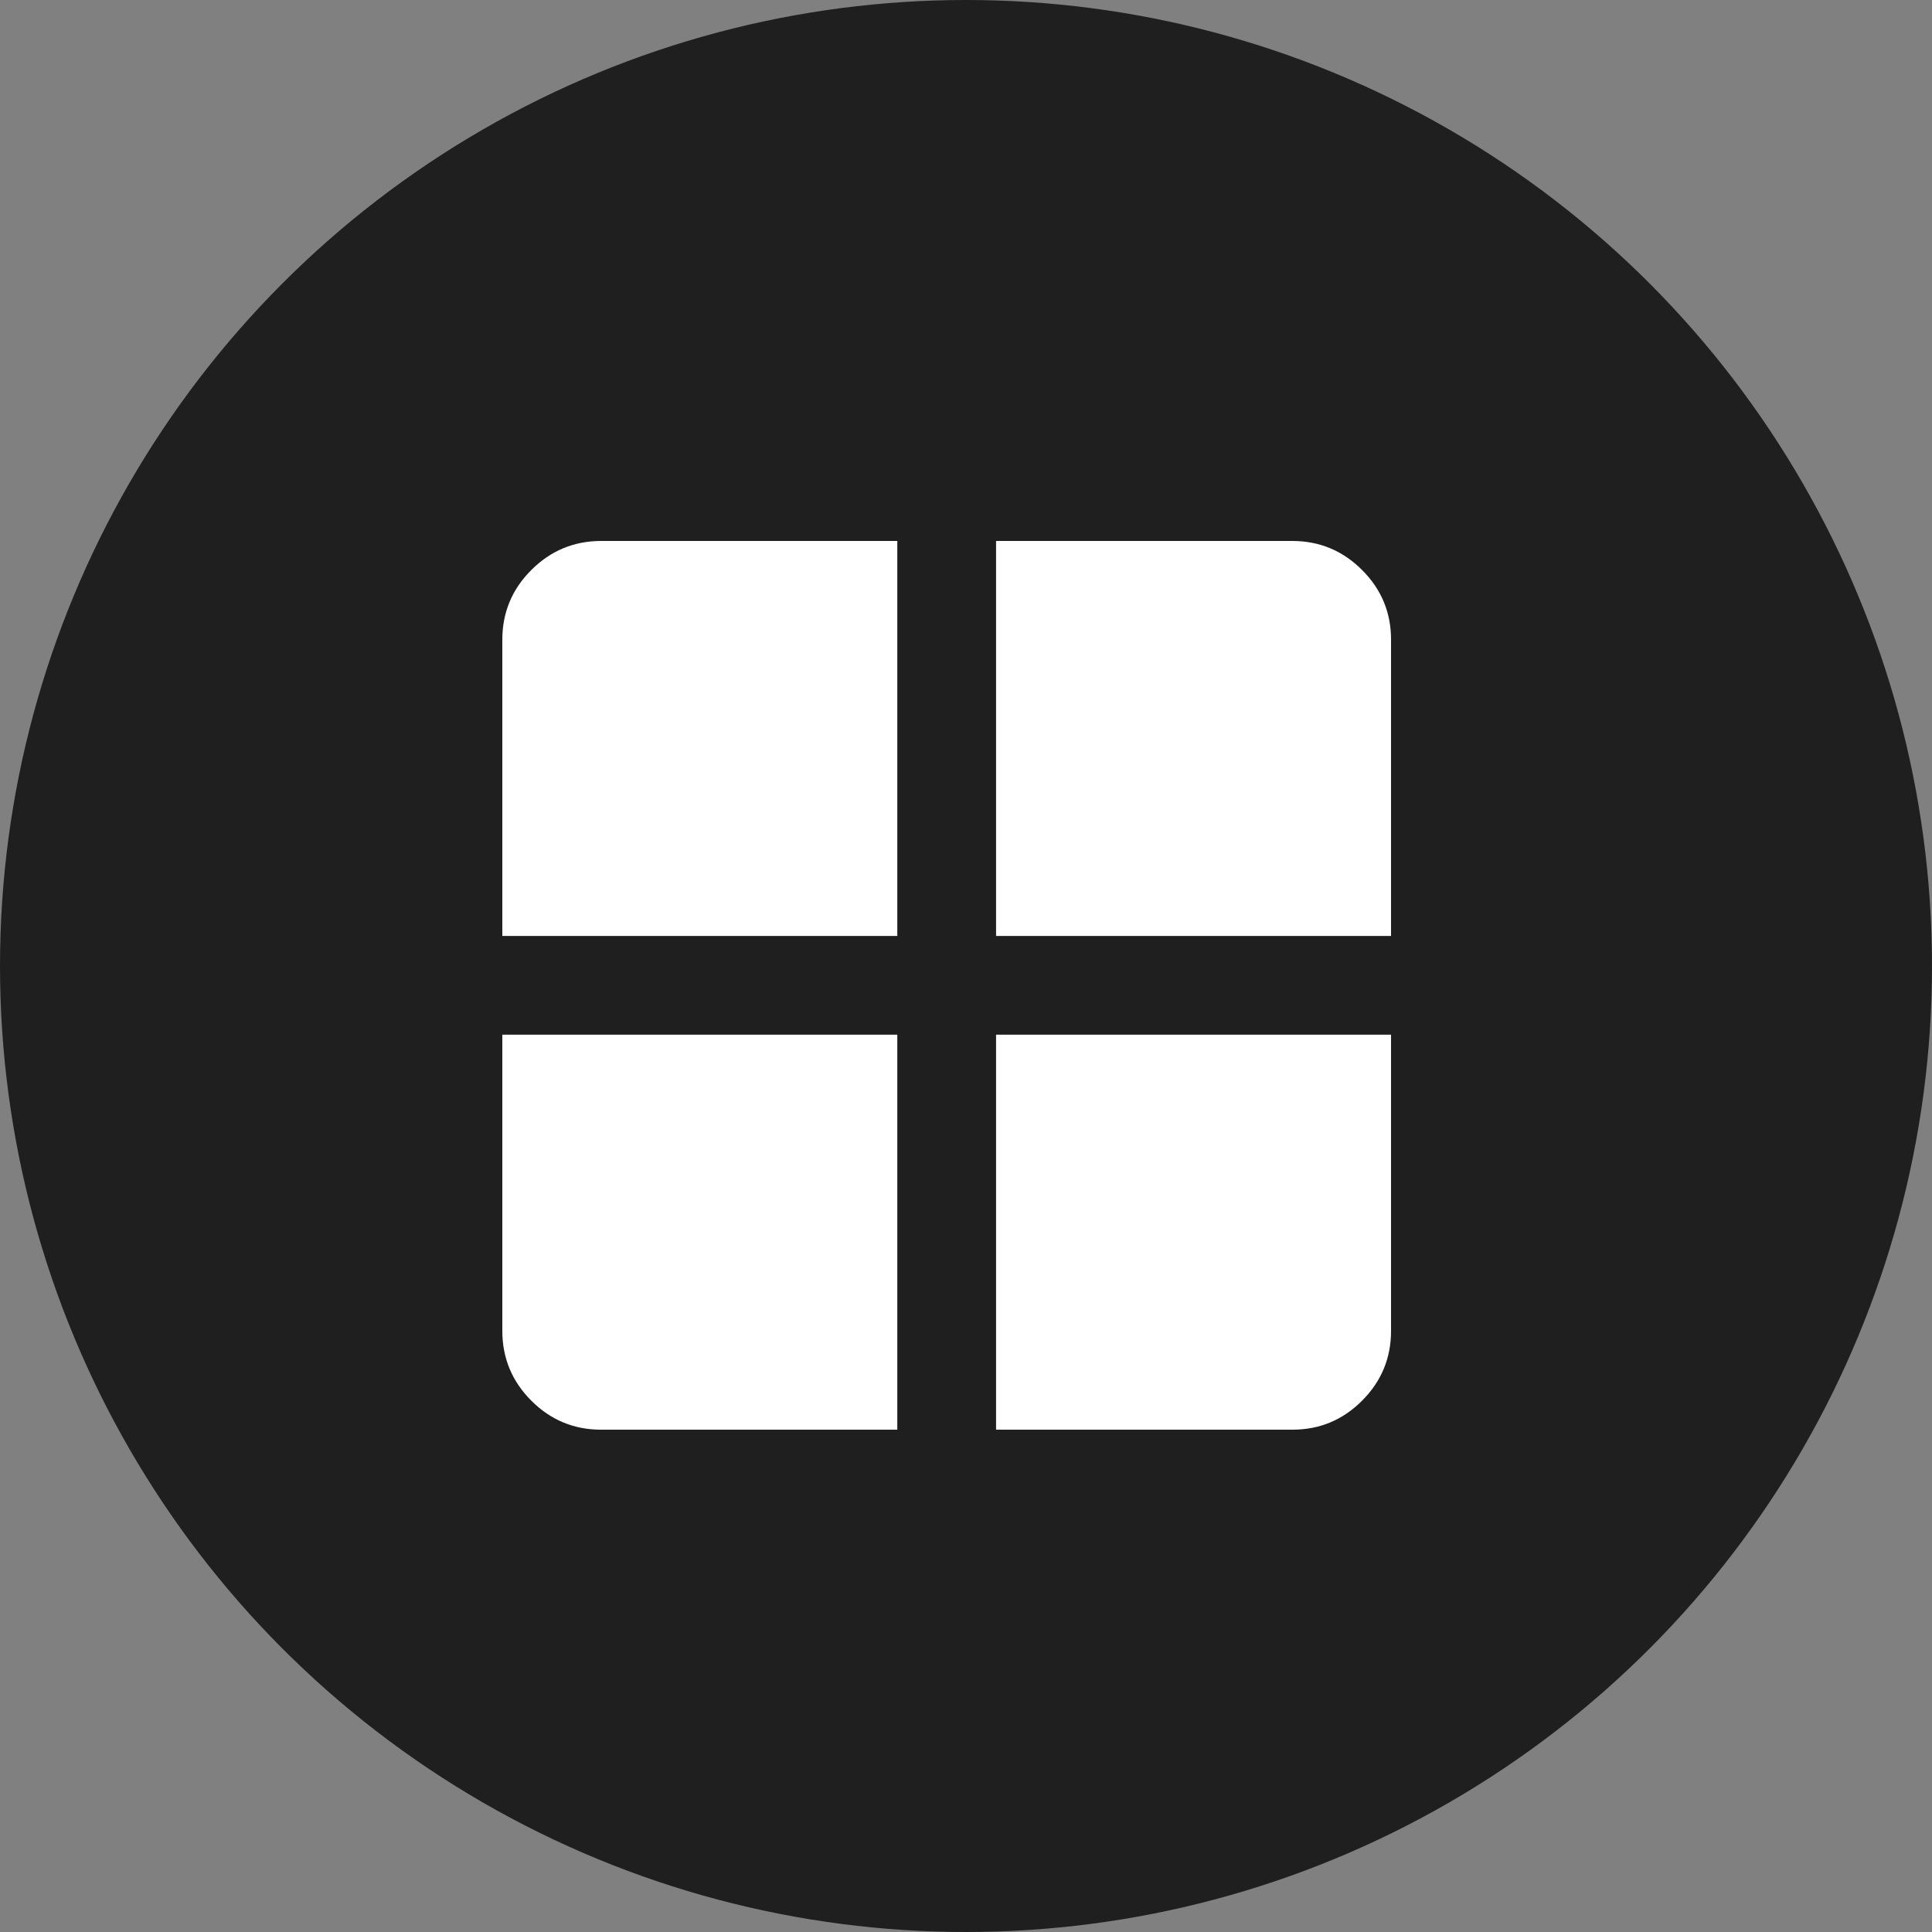 <?xml version="1.0" encoding="UTF-8"?> <svg xmlns="http://www.w3.org/2000/svg" width="50" height="50" viewBox="0 0 50 50" fill="none"><rect x="0" y="0" width="50" height="50" fill="#808080" stroke="none"/><circle cx="25" cy="25" r="25" fill="#1F1F1F"></circle><path d="M25.778 26.778H36V34.444C36 35.147 35.75 35.749 35.25 36.25C34.75 36.751 34.148 37.001 33.444 37H25.778V26.778ZM25.778 24.222V14H33.444C34.147 14 34.749 14.25 35.25 14.751C35.751 15.252 36.001 15.854 36 16.556V24.222H25.778ZM23.222 24.222H13V16.556C13 15.853 13.25 15.251 13.751 14.751C14.252 14.251 14.854 14.001 15.556 14H23.222V24.222ZM23.222 26.778V37H15.556C14.853 37 14.251 36.75 13.751 36.25C13.251 35.75 13.001 35.148 13 34.444V26.778H23.222Z" fill="white"></path></svg> 